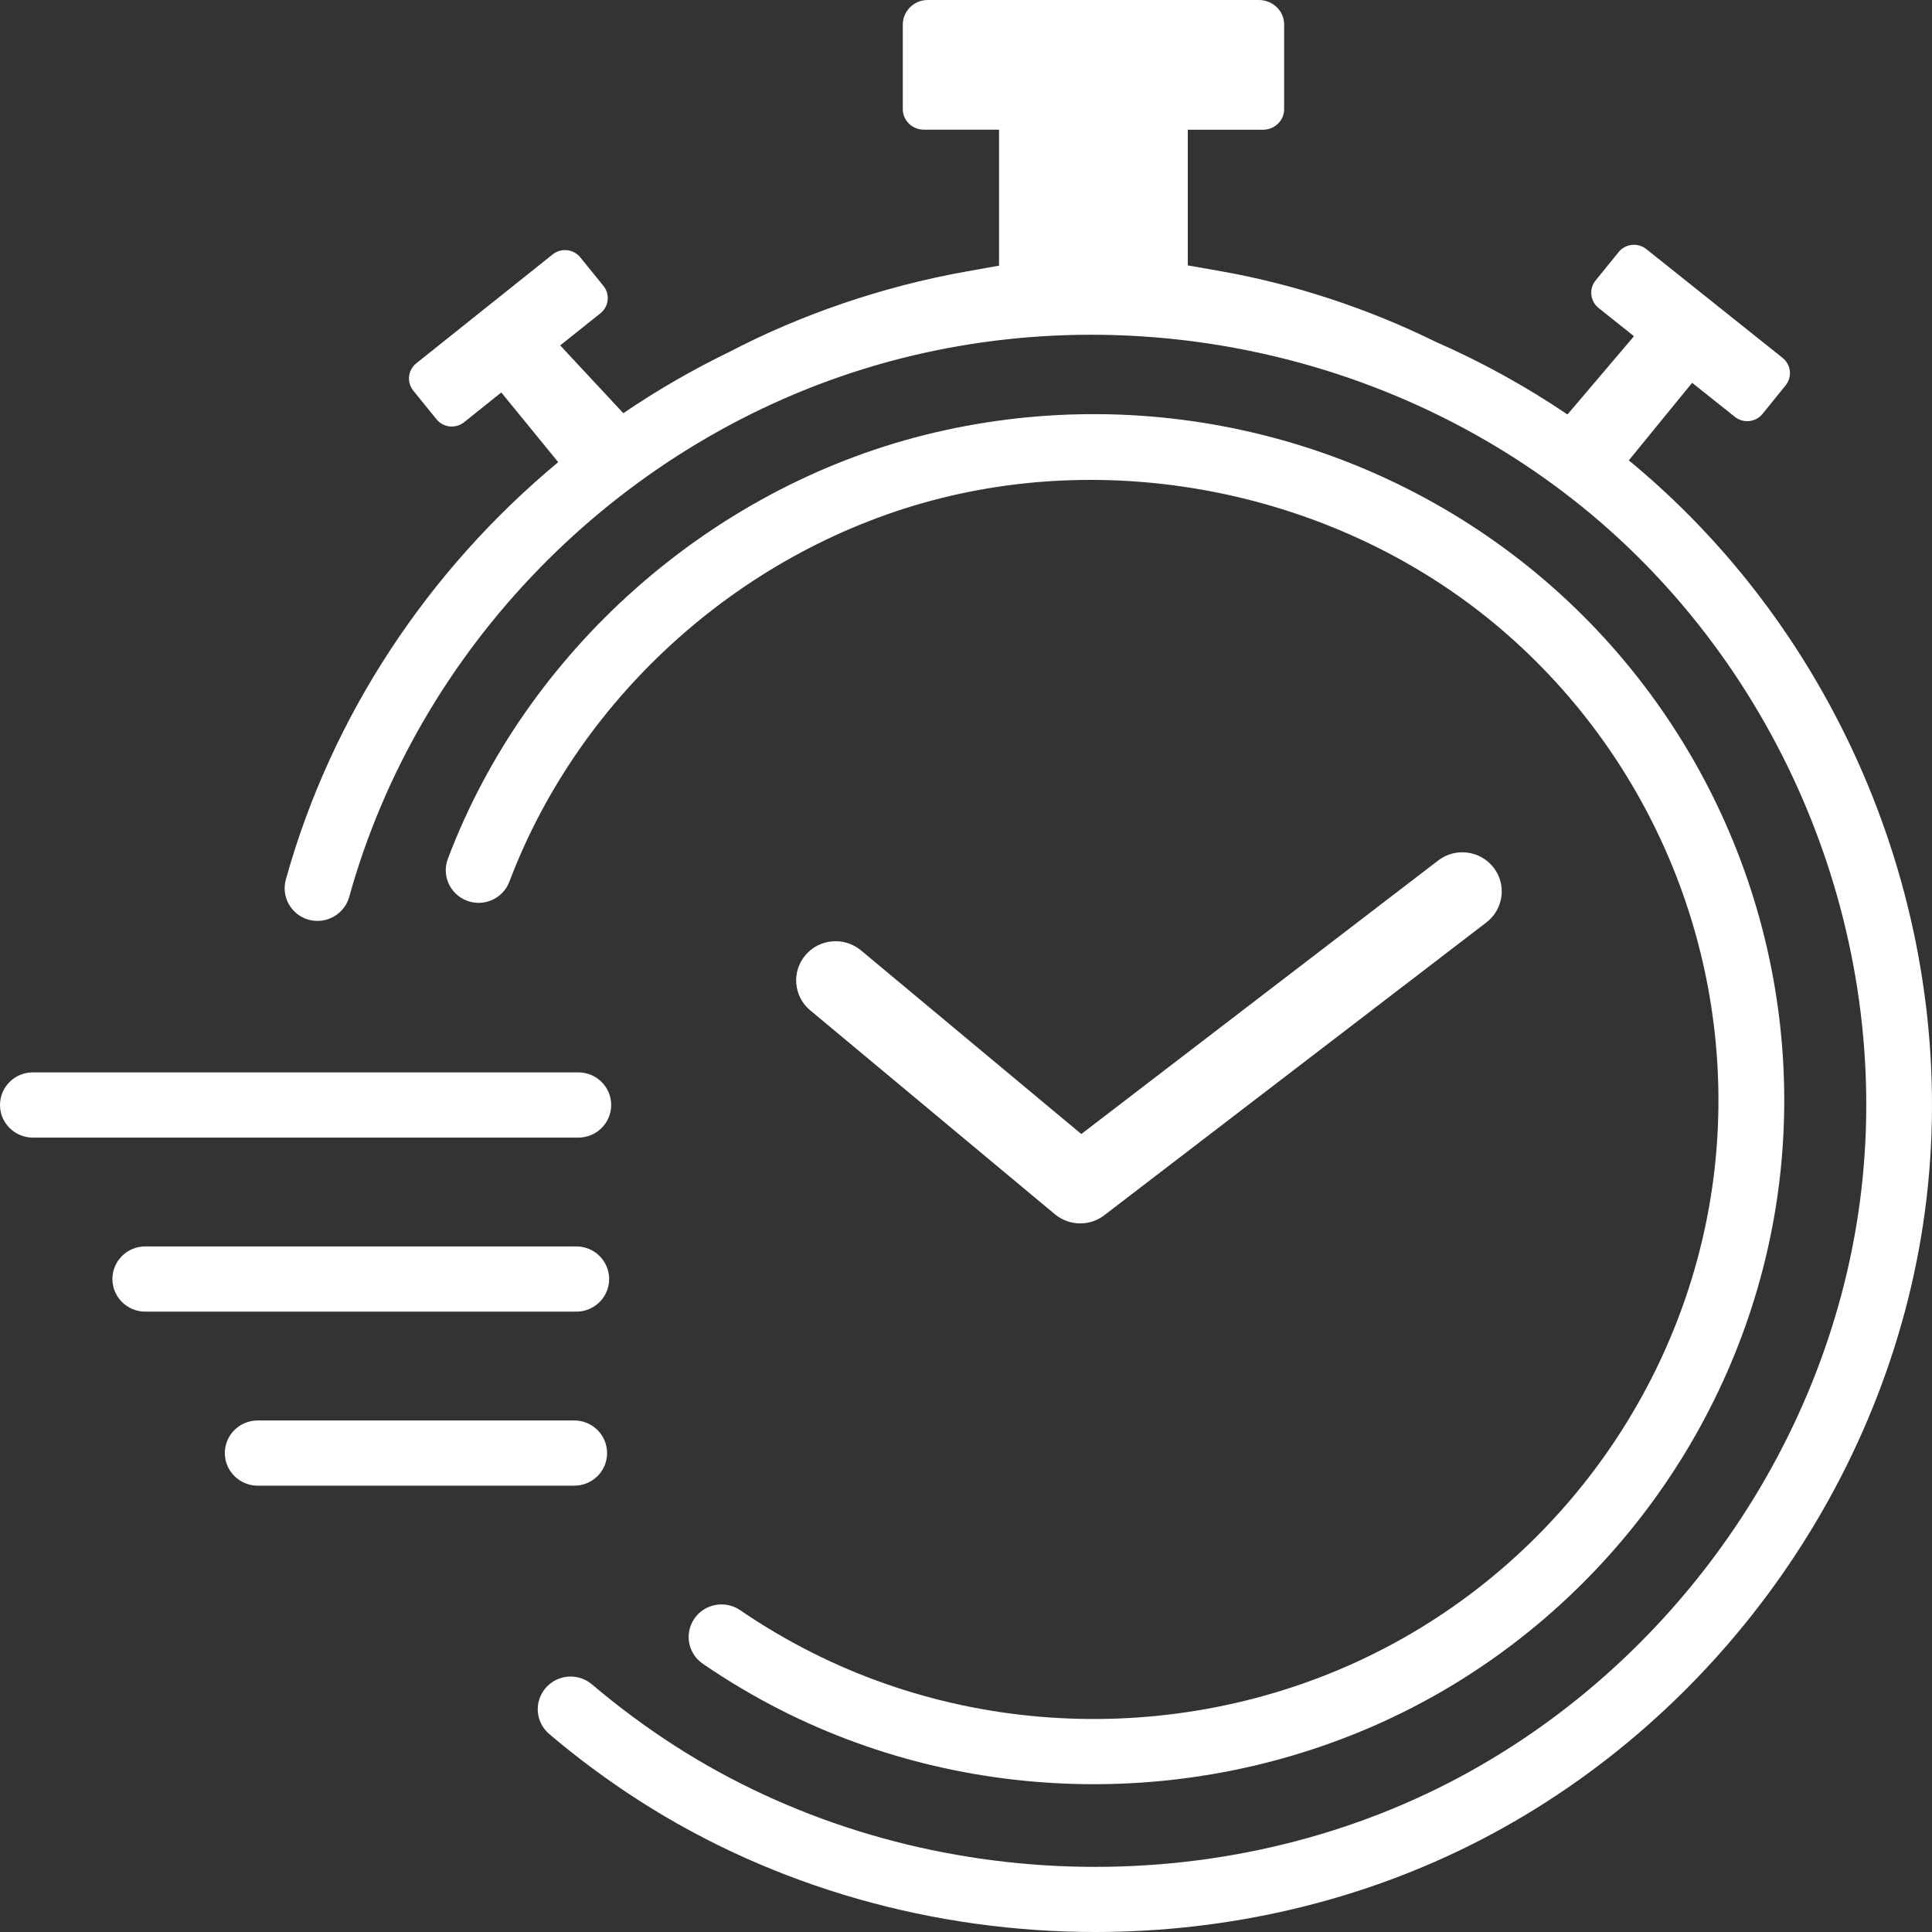 <svg width="60" height="60" viewBox="0 0 60 60" fill="none" xmlns="http://www.w3.org/2000/svg">
<rect x="0" y="0" width="60" height="60" fill="#333333" stroke="none"/>
<path d="M33.547 37.994C33.812 37.994 34.074 37.911 34.295 37.74L46.162 28.646C46.698 28.234 46.796 27.471 46.384 26.942C45.969 26.41 45.2 26.312 44.667 26.721L33.581 35.218L26.738 29.515C26.219 29.084 25.447 29.149 25.012 29.664C24.577 30.179 24.644 30.945 25.162 31.377L32.76 37.709C32.988 37.897 33.267 37.994 33.547 37.994Z" fill="white"/>
<path d="M50.753 14.436C50.696 14.39 50.638 14.344 50.583 14.299L52.551 11.888L53.878 12.946C54.141 13.155 54.524 13.115 54.737 12.854L55.454 11.968C55.664 11.708 55.624 11.327 55.362 11.116L51.128 7.736C50.866 7.527 50.483 7.567 50.269 7.827L49.552 8.711C49.342 8.971 49.382 9.351 49.644 9.563L50.745 10.441L48.679 12.872C47.38 11.994 46.01 11.239 44.581 10.613C42.496 9.586 40.217 8.831 37.927 8.425L36.888 8.242V4.029H39.224C39.575 4.029 39.872 3.755 39.88 3.406C39.88 3.397 39.88 3.389 39.88 3.38V0.775C39.88 0.775 39.88 0.758 39.88 0.749C39.874 0.329 39.517 0 39.094 0H28.808C28.385 0 28.037 0.343 28.037 0.766V3.389C28.037 3.743 28.333 4.027 28.69 4.027H31.026V8.25L29.986 8.436C27.409 8.897 24.874 9.766 22.627 10.941C21.49 11.493 20.398 12.125 19.358 12.832L17.397 10.727L18.647 9.729C18.909 9.52 18.952 9.14 18.739 8.877L18.022 7.993C17.812 7.733 17.426 7.69 17.163 7.901L12.93 11.282C12.667 11.49 12.624 11.874 12.837 12.134L13.555 13.02C13.765 13.281 14.151 13.323 14.413 13.112L15.568 12.188L17.336 14.353C13.31 17.696 10.294 22.214 8.877 27.316C8.727 27.857 9.047 28.414 9.588 28.563C10.13 28.712 10.694 28.394 10.844 27.857C12.99 20.133 19.111 13.85 26.818 11.459C34.566 9.057 43.23 10.793 49.431 15.983C55.52 21.082 58.729 29.135 57.801 36.999C56.891 44.721 51.995 51.755 45.019 55.353C37.507 59.228 28.06 58.782 20.954 54.215C20.061 53.64 19.194 52.999 18.385 52.31C17.956 51.947 17.313 51.996 16.945 52.422C16.579 52.848 16.628 53.486 17.057 53.852C17.936 54.598 18.874 55.293 19.845 55.916C24.065 58.627 29.042 60 34.019 60C38.144 60 42.268 59.056 45.961 57.152C53.527 53.248 58.841 45.616 59.829 37.234C60.834 28.703 57.355 19.967 50.748 14.433L50.753 14.436Z" fill="white"/>
<path d="M21.567 50.263C21.248 50.723 21.363 51.355 21.83 51.672C22.61 52.207 23.431 52.693 24.275 53.12C27.308 54.652 30.64 55.41 33.97 55.41C37.87 55.41 41.764 54.366 45.16 52.302C50.938 48.787 54.742 42.702 55.33 36.024C55.932 29.215 53.184 22.489 47.98 18.028C42.694 13.498 35.491 11.811 28.713 13.509C22.014 15.191 16.34 20.235 13.909 26.67C13.71 27.193 13.978 27.776 14.505 27.974C15.032 28.171 15.62 27.905 15.819 27.382C18.019 21.559 23.152 16.995 29.212 15.474C35.255 13.955 41.934 15.523 46.643 19.561C51.352 23.596 53.838 29.684 53.294 35.847C52.761 41.886 49.319 47.394 44.088 50.574C38.391 54.037 31.15 54.321 25.197 51.312C24.433 50.926 23.69 50.486 22.985 50.005C22.521 49.688 21.884 49.805 21.565 50.265L21.567 50.263Z" fill="white"/>
<path d="M18.981 34.317C18.981 33.756 18.523 33.304 17.961 33.304H1.02C0.455 33.304 0 33.759 0 34.317C0 34.874 0.458 35.329 1.02 35.329H17.961C18.526 35.329 18.981 34.874 18.981 34.317Z" fill="white"/>
<path d="M18.918 39.722C18.918 39.161 18.46 38.709 17.898 38.709H4.511C3.946 38.709 3.491 39.164 3.491 39.722C3.491 40.279 3.949 40.734 4.511 40.734H17.898C18.463 40.734 18.918 40.279 18.918 39.722Z" fill="white"/>
<path d="M18.854 45.127C18.854 44.566 18.396 44.114 17.835 44.114H8.001C7.437 44.114 6.982 44.569 6.982 45.127C6.982 45.684 7.44 46.139 8.001 46.139H17.835C18.399 46.139 18.854 45.684 18.854 45.127Z" fill="white"/>
</svg>
